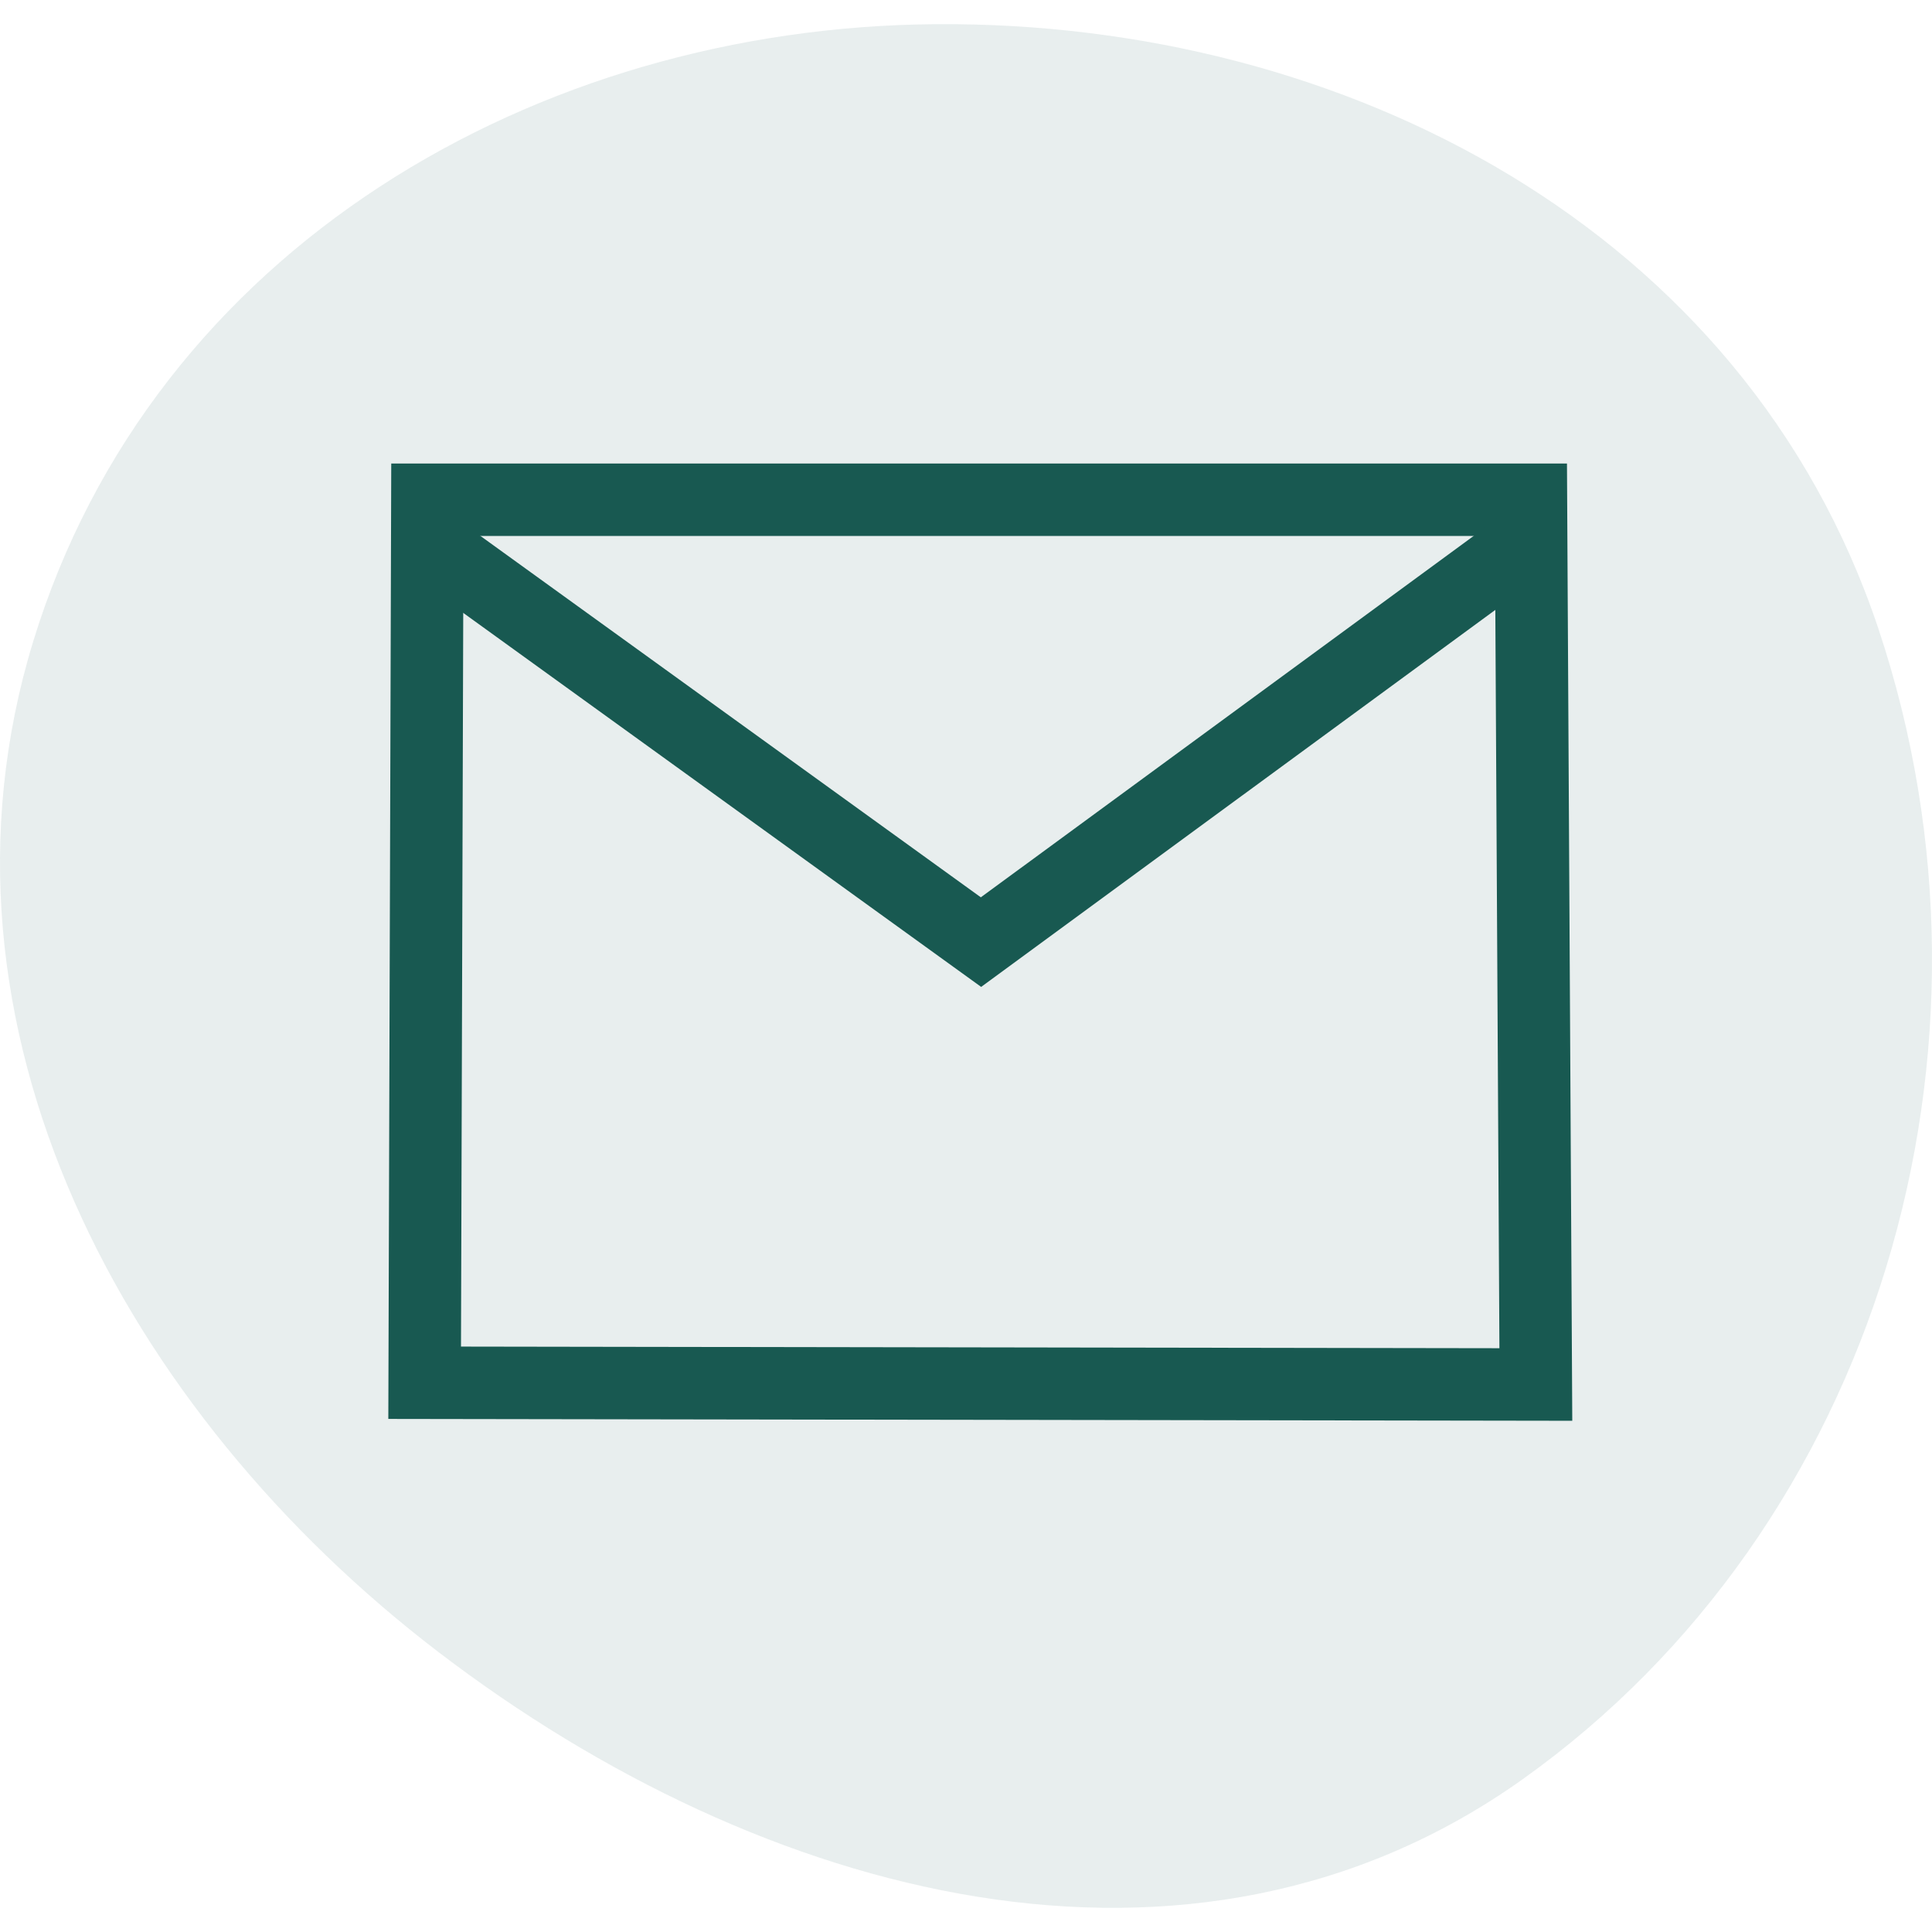 <svg width="80" height="80" viewBox="0 0 80 80" fill="none" xmlns="http://www.w3.org/2000/svg">
<path opacity="0.1" fill-rule="evenodd" clip-rule="evenodd" d="M38.749 1.001C55.675 0.879 72.254 9.491 77.779 26.028C83.602 43.458 77.731 63.235 63.034 73.686C49.324 83.435 31.551 78.641 18.168 68.418C5.18 58.497 -3.492 42.501 1.368 26.582C6.34 10.296 22.228 1.121 38.749 1.001Z" fill="#185951"/>
<path d="M63.596 57.329L17.584 57.257L17.696 20.694L63.393 20.694L63.596 57.329Z" stroke="#185951" stroke-width="3"/>
<path d="M18 22.675L40.621 39.011L62.899 22.675" stroke="#185951" stroke-width="3"/>
</svg>
